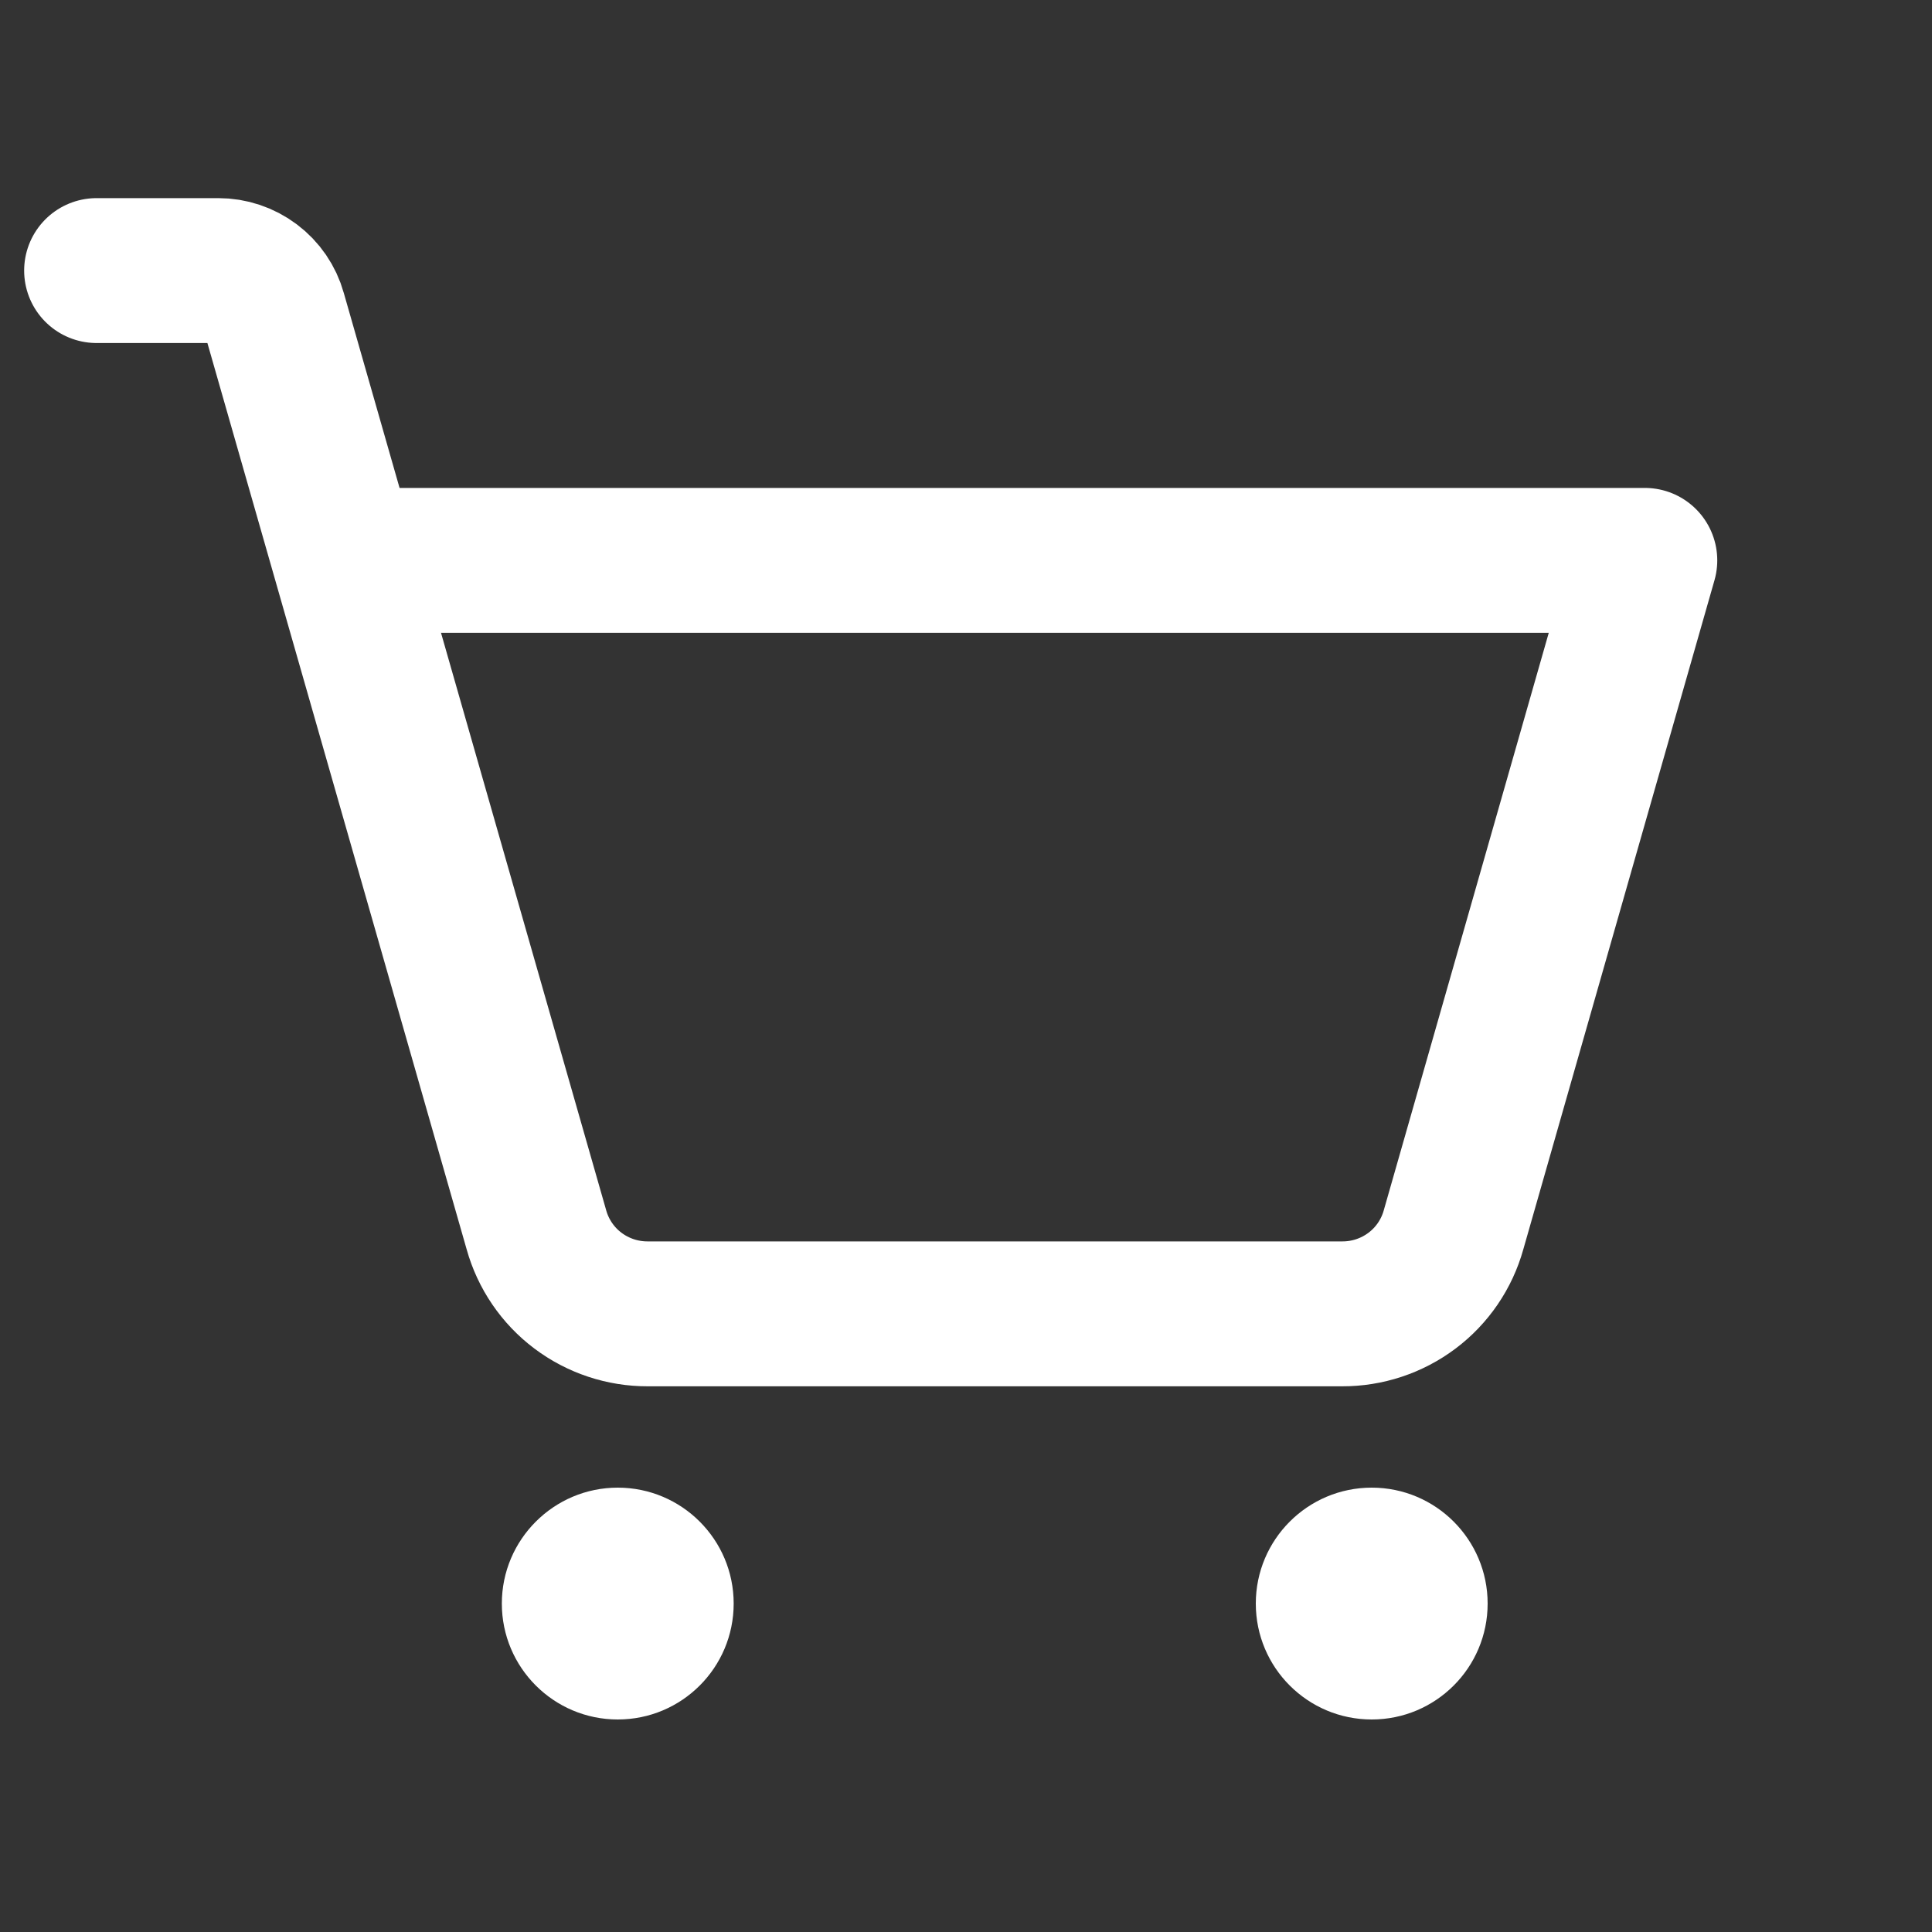 <svg width="20" height="20" viewBox="0 0 20 20" fill="none" xmlns="http://www.w3.org/2000/svg">
<rect x="0" y="0" width="20" height="20" fill="#333333" stroke="none"/>
<path d="M6.395 17.8C7.058 17.8 7.595 17.263 7.595 16.6C7.595 15.938 7.058 15.4 6.395 15.4C5.733 15.4 5.195 15.938 5.195 16.6C5.195 17.263 5.733 17.8 6.395 17.8Z" fill="white"/>
<path d="M14.2 17.8C14.863 17.8 15.4 17.263 15.4 16.6C15.4 15.938 14.863 15.4 14.2 15.4C13.537 15.4 13 15.938 13 16.6C13 17.263 13.537 17.8 14.2 17.8Z" fill="white"/>
<path d="M3.572 5.801H17.027L15.047 12.731C14.977 12.982 14.826 13.204 14.617 13.361C14.408 13.518 14.154 13.602 13.893 13.601H6.707C6.446 13.602 6.192 13.518 5.983 13.361C5.774 13.204 5.623 12.982 5.553 12.731L2.837 3.236C2.802 3.11 2.726 3 2.622 2.922C2.517 2.843 2.39 2.801 2.26 2.801H1" stroke="white" stroke-width="1.5" stroke-linecap="round" stroke-linejoin="round"/>
</svg>
